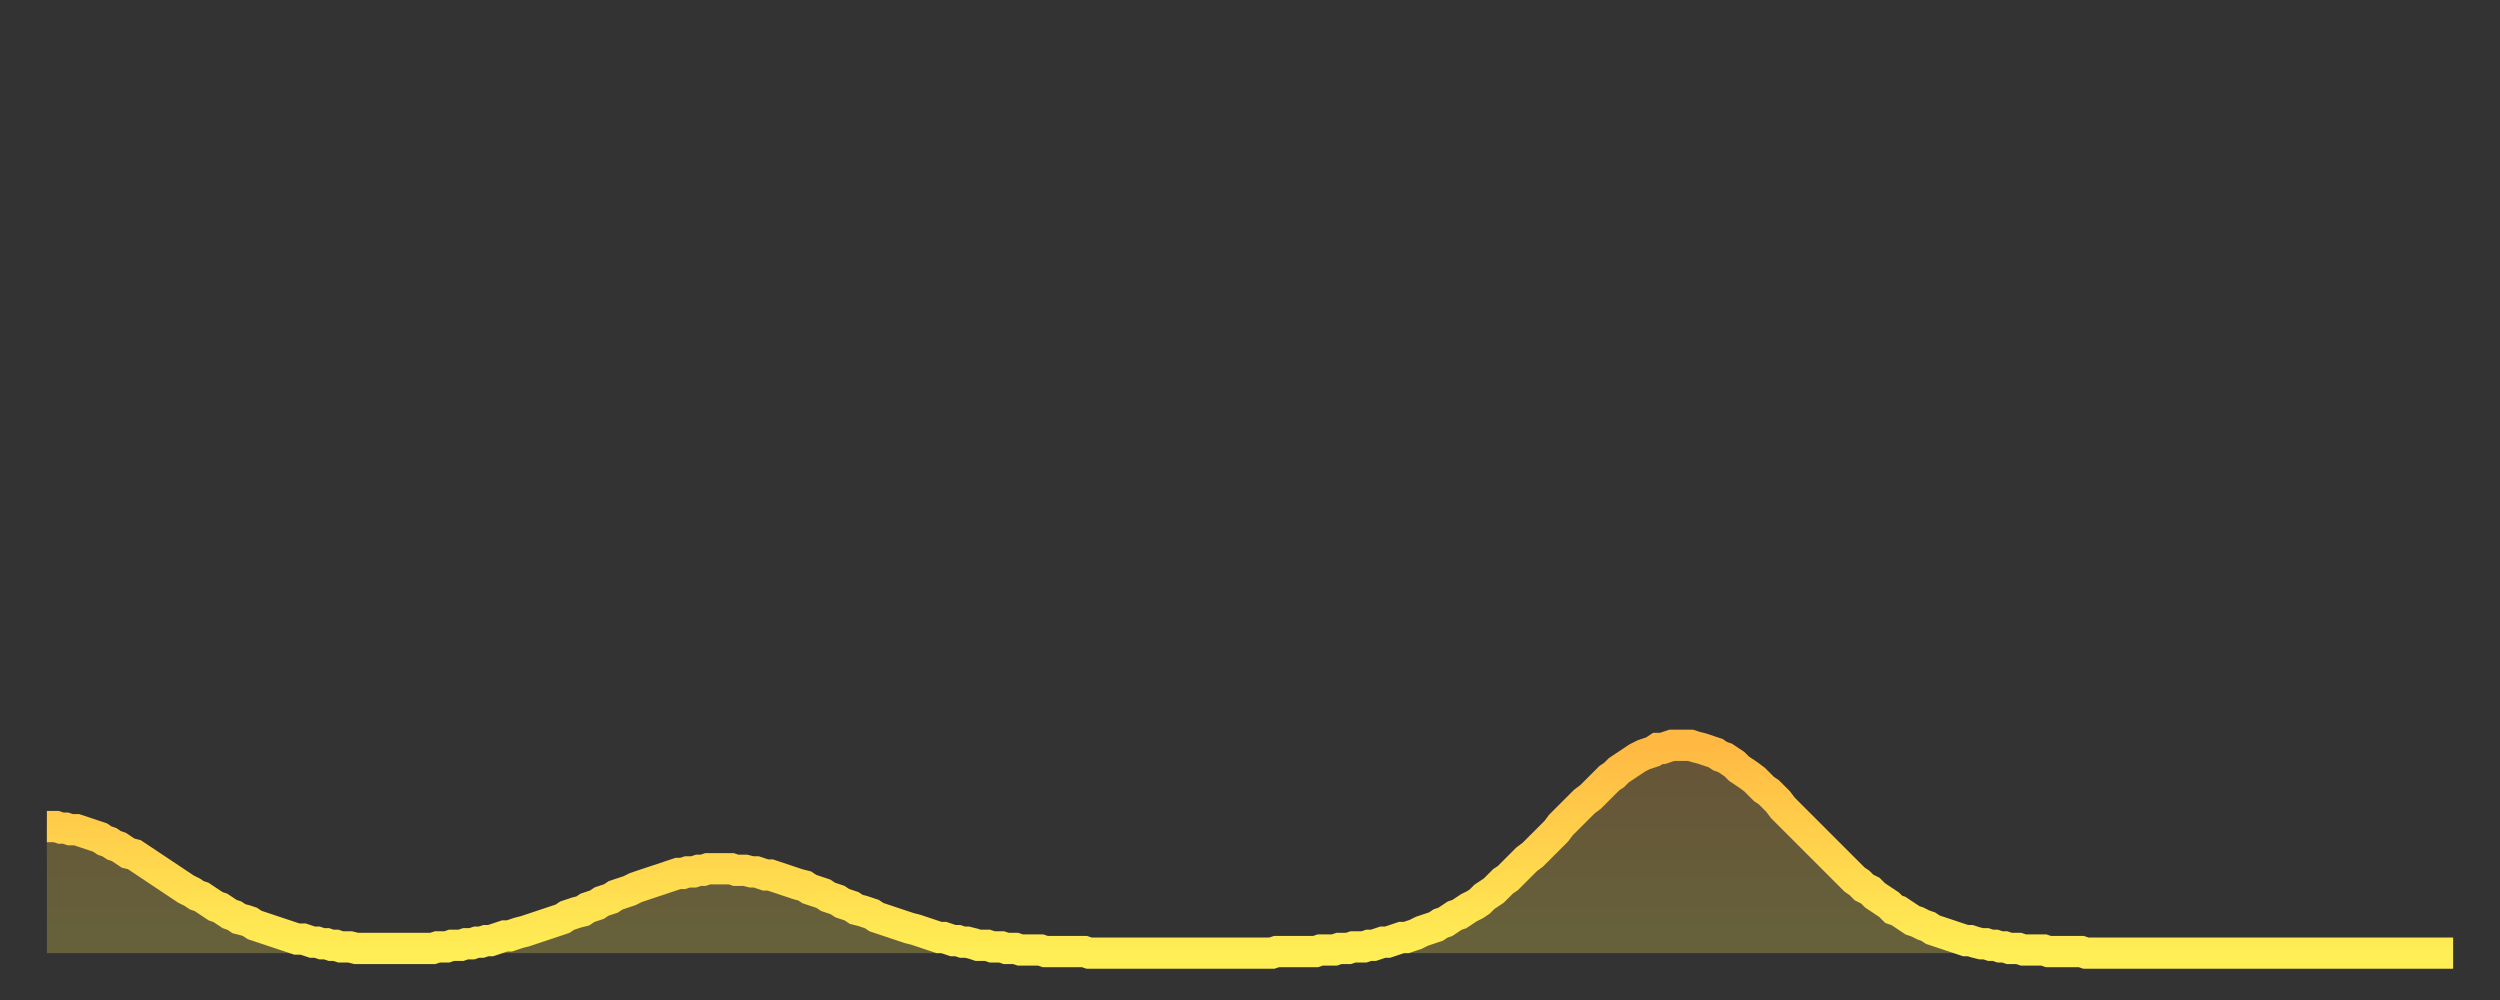 <?xml version="1.0" encoding="utf-8" ?>
<svg baseProfile="full" height="64" version="1.1" width="160" xmlns="http://www.w3.org/2000/svg" xmlns:ev="http://www.w3.org/2001/xml-events" xmlns:xlink="http://www.w3.org/1999/xlink"><rect width="100%" height="100%" fill="#333333" stroke="none"/><defs><linearGradient id="id23424" x1="0" x2="0" y1="0" y2="1"><stop offset="0%" stop-color="#ffb943" /><stop offset="50%" stop-color="#ffd34c" /><stop offset="100%" stop-color="#ffee55" /></linearGradient></defs><g transform="translate(3,3)"><g><path d="M 0.0 49.9 0.3 49.9 0.6 49.9 0.9 50.0 1.2 50.0 1.5 50.1 1.9 50.1 2.2 50.2 2.5 50.3 2.8 50.4 3.1 50.5 3.4 50.6 3.7 50.8 4.0 50.9 4.3 51.1 4.6 51.2 4.9 51.4 5.2 51.6 5.6 51.7 5.9 51.9 6.2 52.1 6.5 52.3 6.8 52.5 7.1 52.7 7.4 52.9 7.7 53.1 8.0 53.3 8.3 53.5 8.6 53.7 8.9 53.9 9.3 54.1 9.6 54.3 9.9 54.4 10.2 54.6 10.5 54.8 10.8 55.0 11.1 55.1 11.4 55.3 11.7 55.5 12.0 55.6 12.3 55.8 12.7 55.9 13.0 56.0 13.3 56.2 13.6 56.3 13.9 56.4 14.2 56.5 14.5 56.6 14.8 56.7 15.1 56.8 15.4 56.9 15.7 57.0 16.0 57.1 16.4 57.1 16.7 57.2 17.0 57.3 17.3 57.3 17.6 57.4 17.9 57.4 18.2 57.5 18.5 57.5 18.8 57.6 19.1 57.6 19.4 57.6 19.8 57.7 20.1 57.7 20.4 57.7 20.7 57.7 21.0 57.7 21.3 57.7 21.6 57.7 21.9 57.7 22.2 57.7 22.5 57.7 22.8 57.7 23.1 57.7 23.5 57.7 23.8 57.7 24.1 57.7 24.4 57.7 24.7 57.7 25.0 57.6 25.3 57.6 25.6 57.6 25.9 57.5 26.2 57.5 26.5 57.5 26.8 57.4 27.2 57.4 27.5 57.3 27.8 57.3 28.1 57.2 28.4 57.2 28.7 57.1 29.0 57.0 29.3 56.9 29.6 56.9 29.9 56.8 30.2 56.7 30.6 56.6 30.9 56.5 31.2 56.4 31.5 56.3 31.8 56.2 32.1 56.1 32.4 56.0 32.7 55.9 33.0 55.8 33.3 55.6 33.6 55.5 33.9 55.4 34.3 55.3 34.6 55.1 34.9 55.0 35.2 54.9 35.5 54.7 35.8 54.6 36.1 54.5 36.4 54.3 36.7 54.2 37.0 54.1 37.3 54.0 37.7 53.8 38.0 53.7 38.3 53.6 38.6 53.5 38.9 53.4 39.2 53.3 39.5 53.2 39.8 53.1 40.1 53.0 40.4 52.9 40.7 52.9 41.0 52.8 41.4 52.8 41.7 52.7 42.0 52.7 42.3 52.6 42.6 52.6 42.9 52.6 43.2 52.6 43.5 52.6 43.8 52.6 44.1 52.7 44.4 52.7 44.7 52.7 45.1 52.8 45.4 52.8 45.7 52.9 46.0 53.0 46.3 53.0 46.6 53.1 46.9 53.2 47.2 53.3 47.5 53.4 47.8 53.5 48.1 53.6 48.5 53.7 48.8 53.9 49.1 54.0 49.4 54.1 49.7 54.2 50.0 54.4 50.3 54.5 50.6 54.6 50.9 54.8 51.2 54.9 51.5 55.0 51.8 55.2 52.2 55.3 52.5 55.4 52.8 55.5 53.1 55.7 53.4 55.8 53.7 55.9 54.0 56.0 54.3 56.1 54.6 56.2 54.9 56.3 55.2 56.4 55.6 56.5 55.9 56.6 56.2 56.7 56.5 56.8 56.8 56.9 57.1 57.0 57.4 57.0 57.7 57.1 58.0 57.2 58.3 57.2 58.6 57.3 58.9 57.3 59.3 57.4 59.6 57.5 59.9 57.5 60.2 57.5 60.5 57.6 60.8 57.6 61.1 57.6 61.4 57.7 61.7 57.7 62.0 57.7 62.3 57.8 62.6 57.8 63.0 57.8 63.3 57.8 63.6 57.8 63.9 57.9 64.2 57.9 64.5 57.9 64.8 57.9 65.1 57.9 65.4 57.9 65.7 57.9 66.0 57.9 66.4 57.9 66.7 58.0 67.0 58.0 67.3 58.0 67.6 58.0 67.9 58.0 68.2 58.0 68.5 58.0 68.8 58.0 69.1 58.0 69.4 58.0 69.7 58.0 70.1 58.0 70.4 58.0 70.7 58.0 71.0 58.0 71.3 58.0 71.6 58.0 71.9 58.0 72.2 58.0 72.5 58.0 72.8 58.0 73.1 58.0 73.5 58.0 73.8 58.0 74.1 58.0 74.4 58.0 74.7 58.0 75.0 58.0 75.3 58.0 75.6 58.0 75.9 58.0 76.2 58.0 76.5 58.0 76.8 58.0 77.2 58.0 77.5 58.0 77.8 58.0 78.1 58.0 78.4 58.0 78.7 57.9 79.0 57.9 79.3 57.9 79.6 57.9 79.9 57.9 80.2 57.9 80.5 57.9 80.9 57.9 81.2 57.9 81.5 57.8 81.8 57.8 82.1 57.8 82.4 57.8 82.7 57.7 83.0 57.7 83.3 57.7 83.6 57.6 83.9 57.6 84.3 57.6 84.6 57.5 84.9 57.5 85.2 57.4 85.5 57.3 85.8 57.3 86.1 57.2 86.4 57.1 86.7 57.0 87.0 57.0 87.3 56.9 87.6 56.8 88.0 56.6 88.3 56.5 88.6 56.4 88.9 56.3 89.2 56.1 89.5 56.0 89.8 55.8 90.1 55.6 90.4 55.5 90.7 55.3 91.0 55.1 91.4 54.9 91.7 54.7 92.0 54.4 92.3 54.2 92.6 54.0 92.9 53.7 93.2 53.4 93.5 53.2 93.8 52.9 94.1 52.6 94.4 52.3 94.7 52.0 95.1 51.7 95.4 51.4 95.7 51.1 96.0 50.8 96.3 50.5 96.6 50.2 96.9 49.8 97.2 49.5 97.5 49.2 97.8 48.9 98.1 48.6 98.4 48.3 98.8 48.0 99.1 47.7 99.4 47.4 99.7 47.1 100.0 46.8 100.3 46.6 100.6 46.3 100.9 46.1 101.2 45.9 101.5 45.7 101.8 45.5 102.2 45.3 102.5 45.2 102.8 45.1 103.1 44.9 103.4 44.9 103.7 44.8 104.0 44.7 104.3 44.7 104.6 44.7 104.9 44.7 105.2 44.7 105.5 44.8 105.9 44.9 106.2 45.0 106.5 45.1 106.8 45.2 107.1 45.4 107.4 45.5 107.7 45.7 108.0 45.9 108.3 46.2 108.6 46.4 108.9 46.6 109.3 46.9 109.6 47.2 109.9 47.5 110.2 47.7 110.5 48.0 110.8 48.3 111.1 48.7 111.4 49.0 111.7 49.3 112.0 49.6 112.3 49.9 112.6 50.2 113.0 50.6 113.3 50.9 113.6 51.2 113.9 51.5 114.2 51.8 114.5 52.1 114.8 52.4 115.1 52.7 115.4 53.0 115.7 53.3 116.0 53.5 116.3 53.8 116.7 54.0 117.0 54.3 117.3 54.5 117.6 54.7 117.9 54.9 118.2 55.2 118.5 55.3 118.8 55.5 119.1 55.7 119.4 55.9 119.7 56.0 120.1 56.2 120.4 56.3 120.7 56.5 121.0 56.6 121.3 56.7 121.6 56.8 121.9 56.9 122.2 57.0 122.5 57.1 122.8 57.2 123.1 57.2 123.4 57.3 123.8 57.4 124.1 57.4 124.4 57.5 124.7 57.5 125.0 57.6 125.3 57.6 125.6 57.7 125.9 57.7 126.2 57.7 126.5 57.8 126.8 57.8 127.2 57.8 127.5 57.8 127.8 57.8 128.1 57.9 128.4 57.9 128.7 57.9 129.0 57.9 129.3 57.9 129.6 57.9 129.9 57.9 130.2 57.9 130.5 58.0 130.9 58.0 131.2 58.0 131.5 58.0 131.8 58.0 132.1 58.0 132.4 58.0 132.7 58.0 133.0 58.0 133.3 58.0 133.6 58.0 133.9 58.0 134.2 58.0 134.6 58.0 134.9 58.0 135.2 58.0 135.5 58.0 135.8 58.0 136.1 58.0 136.4 58.0 136.7 58.0 137.0 58.0 137.3 58.0 137.6 58.0 138.0 58.0 138.3 58.0 138.6 58.0 138.9 58.0 139.2 58.0 139.5 58.0 139.8 58.0 140.1 58.0 140.4 58.0 140.7 58.0 141.0 58.0 141.3 58.0 141.7 58.0 142.0 58.0 142.3 58.0 142.6 58.0 142.9 58.0 143.2 58.0 143.5 58.0 143.8 58.0 144.1 58.0 144.4 58.0 144.7 58.0 145.1 58.0 145.4 58.0 145.7 58.0 146.0 58.0 146.3 58.0 146.6 58.0 146.9 58.0 147.2 58.0 147.5 58.0 147.8 58.0 148.1 58.0 148.4 58.0 148.8 58.0 149.1 58.0 149.4 58.0 149.7 58.0 150.0 58.0 150.3 58.0 150.6 58.0 150.9 58.0 151.2 58.0 151.5 58.0 151.8 58.0 152.1 58.0 152.5 58.0 152.8 58.0 153.1 58.0 153.4 58.0 153.7 58.0 154.0 58.0" fill="none" id="graph-curve" opacity="1" stroke="url(#id23424)" stroke-width="2" /><path d="M 0 58 L 0.0 49.9 0.3 49.9 0.6 49.9 0.9 50.0 1.2 50.0 1.5 50.1 1.9 50.1 2.2 50.2 2.5 50.3 2.8 50.4 3.1 50.5 3.4 50.6 3.7 50.8 4.0 50.9 4.3 51.1 4.6 51.2 4.9 51.4 5.2 51.6 5.6 51.7 5.9 51.9 6.2 52.1 6.5 52.3 6.8 52.5 7.1 52.7 7.4 52.9 7.7 53.1 8.0 53.3 8.3 53.5 8.6 53.7 8.9 53.9 9.3 54.1 9.6 54.3 9.9 54.4 10.2 54.6 10.5 54.8 10.8 55.0 11.1 55.1 11.4 55.3 11.7 55.5 12.0 55.6 12.3 55.8 12.7 55.9 13.0 56.0 13.3 56.2 13.6 56.3 13.9 56.4 14.2 56.5 14.5 56.6 14.8 56.7 15.1 56.8 15.4 56.9 15.7 57.0 16.0 57.1 16.4 57.1 16.7 57.2 17.0 57.3 17.3 57.3 17.6 57.4 17.9 57.4 18.2 57.5 18.5 57.5 18.8 57.6 19.1 57.6 19.4 57.6 19.8 57.7 20.1 57.7 20.4 57.7 20.7 57.7 21.0 57.7 21.3 57.7 21.6 57.7 21.9 57.7 22.2 57.7 22.5 57.7 22.8 57.7 23.1 57.7 23.5 57.7 23.8 57.7 24.1 57.7 24.4 57.7 24.7 57.7 25.0 57.6 25.3 57.6 25.6 57.6 25.9 57.5 26.2 57.5 26.5 57.5 26.8 57.4 27.2 57.4 27.5 57.3 27.8 57.3 28.1 57.2 28.4 57.2 28.7 57.1 29.0 57.0 29.3 56.9 29.6 56.9 29.9 56.8 30.2 56.7 30.6 56.6 30.9 56.5 31.2 56.4 31.5 56.3 31.8 56.2 32.1 56.1 32.4 56.0 32.7 55.9 33.0 55.8 33.3 55.6 33.6 55.5 33.9 55.4 34.3 55.3 34.6 55.1 34.9 55.0 35.2 54.9 35.5 54.7 35.8 54.6 36.1 54.5 36.4 54.3 36.7 54.2 37.0 54.1 37.3 54.0 37.7 53.8 38.0 53.7 38.3 53.6 38.6 53.5 38.9 53.4 39.2 53.3 39.5 53.2 39.8 53.1 40.1 53.0 40.4 52.9 40.7 52.9 41.0 52.8 41.4 52.8 41.7 52.7 42.0 52.7 42.3 52.6 42.6 52.6 42.9 52.6 43.2 52.6 43.5 52.6 43.8 52.6 44.1 52.7 44.4 52.7 44.7 52.7 45.1 52.8 45.4 52.8 45.7 52.9 46.0 53.0 46.3 53.0 46.6 53.1 46.9 53.2 47.2 53.3 47.5 53.4 47.8 53.5 48.1 53.6 48.5 53.7 48.8 53.9 49.1 54.0 49.4 54.1 49.7 54.2 50.0 54.4 50.3 54.5 50.6 54.6 50.9 54.8 51.2 54.9 51.5 55.0 51.8 55.2 52.2 55.3 52.5 55.4 52.8 55.5 53.1 55.7 53.4 55.8 53.7 55.9 54.0 56.0 54.3 56.1 54.6 56.2 54.9 56.3 55.2 56.4 55.6 56.5 55.9 56.6 56.2 56.7 56.5 56.8 56.8 56.9 57.1 57.0 57.4 57.0 57.7 57.1 58.0 57.2 58.3 57.2 58.6 57.3 58.9 57.3 59.3 57.4 59.6 57.5 59.9 57.5 60.2 57.5 60.5 57.6 60.8 57.6 61.1 57.6 61.4 57.7 61.7 57.7 62.0 57.7 62.3 57.8 62.6 57.8 63.0 57.8 63.3 57.8 63.6 57.8 63.9 57.9 64.2 57.9 64.5 57.9 64.8 57.9 65.1 57.9 65.4 57.9 65.7 57.9 66.0 57.9 66.4 57.9 66.7 58.0 67.0 58.0 67.3 58.0 67.6 58.0 67.9 58.0 68.2 58.0 68.5 58.0 68.8 58.0 69.1 58.0 69.4 58.0 69.7 58.0 70.1 58.0 70.4 58.0 70.7 58.0 71.0 58.0 71.3 58.0 71.6 58.0 71.9 58.0 72.2 58.0 72.5 58.0 72.8 58.0 73.1 58.0 73.5 58.0 73.8 58.0 74.1 58.0 74.4 58.0 74.7 58.0 75.0 58.0 75.3 58.0 75.6 58.0 75.9 58.0 76.2 58.0 76.5 58.0 76.8 58.0 77.2 58.0 77.5 58.0 77.8 58.0 78.1 58.0 78.4 58.0 78.7 57.9 79.0 57.9 79.3 57.9 79.6 57.9 79.9 57.9 80.2 57.9 80.5 57.9 80.9 57.9 81.2 57.9 81.5 57.8 81.8 57.8 82.1 57.8 82.4 57.8 82.7 57.7 83.0 57.7 83.3 57.7 83.6 57.6 83.9 57.6 84.3 57.6 84.6 57.5 84.9 57.5 85.2 57.4 85.5 57.3 85.8 57.3 86.1 57.2 86.4 57.1 86.7 57.0 87.0 57.0 87.3 56.9 87.6 56.8 88.0 56.6 88.3 56.5 88.6 56.4 88.9 56.3 89.2 56.1 89.5 56.0 89.8 55.8 90.1 55.6 90.4 55.5 90.7 55.3 91.0 55.1 91.4 54.9 91.7 54.7 92.0 54.4 92.3 54.2 92.6 54.0 92.9 53.7 93.2 53.4 93.5 53.2 93.8 52.9 94.1 52.6 94.4 52.3 94.7 52.0 95.1 51.7 95.4 51.4 95.7 51.1 96.0 50.8 96.3 50.5 96.6 50.2 96.9 49.8 97.2 49.5 97.5 49.2 97.8 48.9 98.1 48.6 98.4 48.3 98.8 48.0 99.1 47.7 99.4 47.4 99.7 47.1 100.0 46.8 100.3 46.6 100.6 46.3 100.9 46.1 101.2 45.9 101.5 45.7 101.8 45.5 102.2 45.3 102.5 45.2 102.8 45.1 103.1 44.9 103.4 44.9 103.7 44.8 104.0 44.7 104.3 44.7 104.6 44.7 104.9 44.7 105.2 44.7 105.5 44.8 105.9 44.9 106.2 45.0 106.5 45.1 106.8 45.2 107.1 45.4 107.4 45.5 107.7 45.7 108.0 45.9 108.3 46.2 108.6 46.4 108.9 46.6 109.3 46.9 109.6 47.2 109.9 47.5 110.2 47.7 110.5 48.0 110.8 48.3 111.1 48.7 111.4 49.0 111.7 49.3 112.0 49.6 112.3 49.9 112.6 50.2 113.0 50.6 113.3 50.9 113.6 51.2 113.9 51.5 114.2 51.8 114.5 52.1 114.8 52.4 115.1 52.7 115.4 53.0 115.7 53.3 116.0 53.5 116.3 53.8 116.7 54.0 117.0 54.3 117.3 54.5 117.6 54.7 117.9 54.9 118.2 55.2 118.5 55.3 118.8 55.5 119.1 55.7 119.4 55.9 119.7 56.0 120.1 56.2 120.4 56.3 120.7 56.5 121.0 56.6 121.3 56.7 121.6 56.8 121.9 56.9 122.2 57.0 122.5 57.1 122.8 57.2 123.1 57.2 123.4 57.3 123.8 57.4 124.1 57.4 124.4 57.5 124.7 57.5 125.0 57.6 125.3 57.6 125.6 57.7 125.9 57.7 126.2 57.7 126.5 57.8 126.8 57.8 127.2 57.8 127.5 57.8 127.8 57.8 128.1 57.9 128.4 57.9 128.7 57.9 129.0 57.9 129.3 57.9 129.6 57.9 129.9 57.9 130.2 57.9 130.5 58.0 130.9 58.0 131.2 58.0 131.5 58.0 131.8 58.0 132.1 58.0 132.4 58.0 132.7 58.0 133.0 58.0 133.3 58.0 133.6 58.0 133.9 58.0 134.2 58.0 134.6 58.0 134.9 58.0 135.2 58.0 135.5 58.0 135.8 58.0 136.1 58.0 136.4 58.0 136.7 58.0 137.0 58.0 137.3 58.0 137.6 58.0 138.0 58.0 138.3 58.0 138.6 58.0 138.9 58.0 139.2 58.0 139.5 58.0 139.8 58.0 140.1 58.0 140.4 58.0 140.7 58.0 141.0 58.0 141.3 58.0 141.7 58.0 142.0 58.0 142.3 58.0 142.6 58.0 142.9 58.0 143.2 58.0 143.5 58.0 143.8 58.0 144.1 58.0 144.4 58.0 144.7 58.0 145.1 58.0 145.4 58.0 145.7 58.0 146.0 58.0 146.3 58.0 146.6 58.0 146.9 58.0 147.2 58.0 147.5 58.0 147.8 58.0 148.1 58.0 148.4 58.0 148.8 58.0 149.1 58.0 149.4 58.0 149.7 58.0 150.0 58.0 150.3 58.0 150.6 58.0 150.9 58.0 151.2 58.0 151.5 58.0 151.8 58.0 152.1 58.0 152.5 58.0 152.8 58.0 153.1 58.0 153.4 58.0 153.7 58.0 154.0 58.0 154 58" fill="url(#id23424)" fill-opacity=".25" id="graph-shadow" /></g></g></svg>